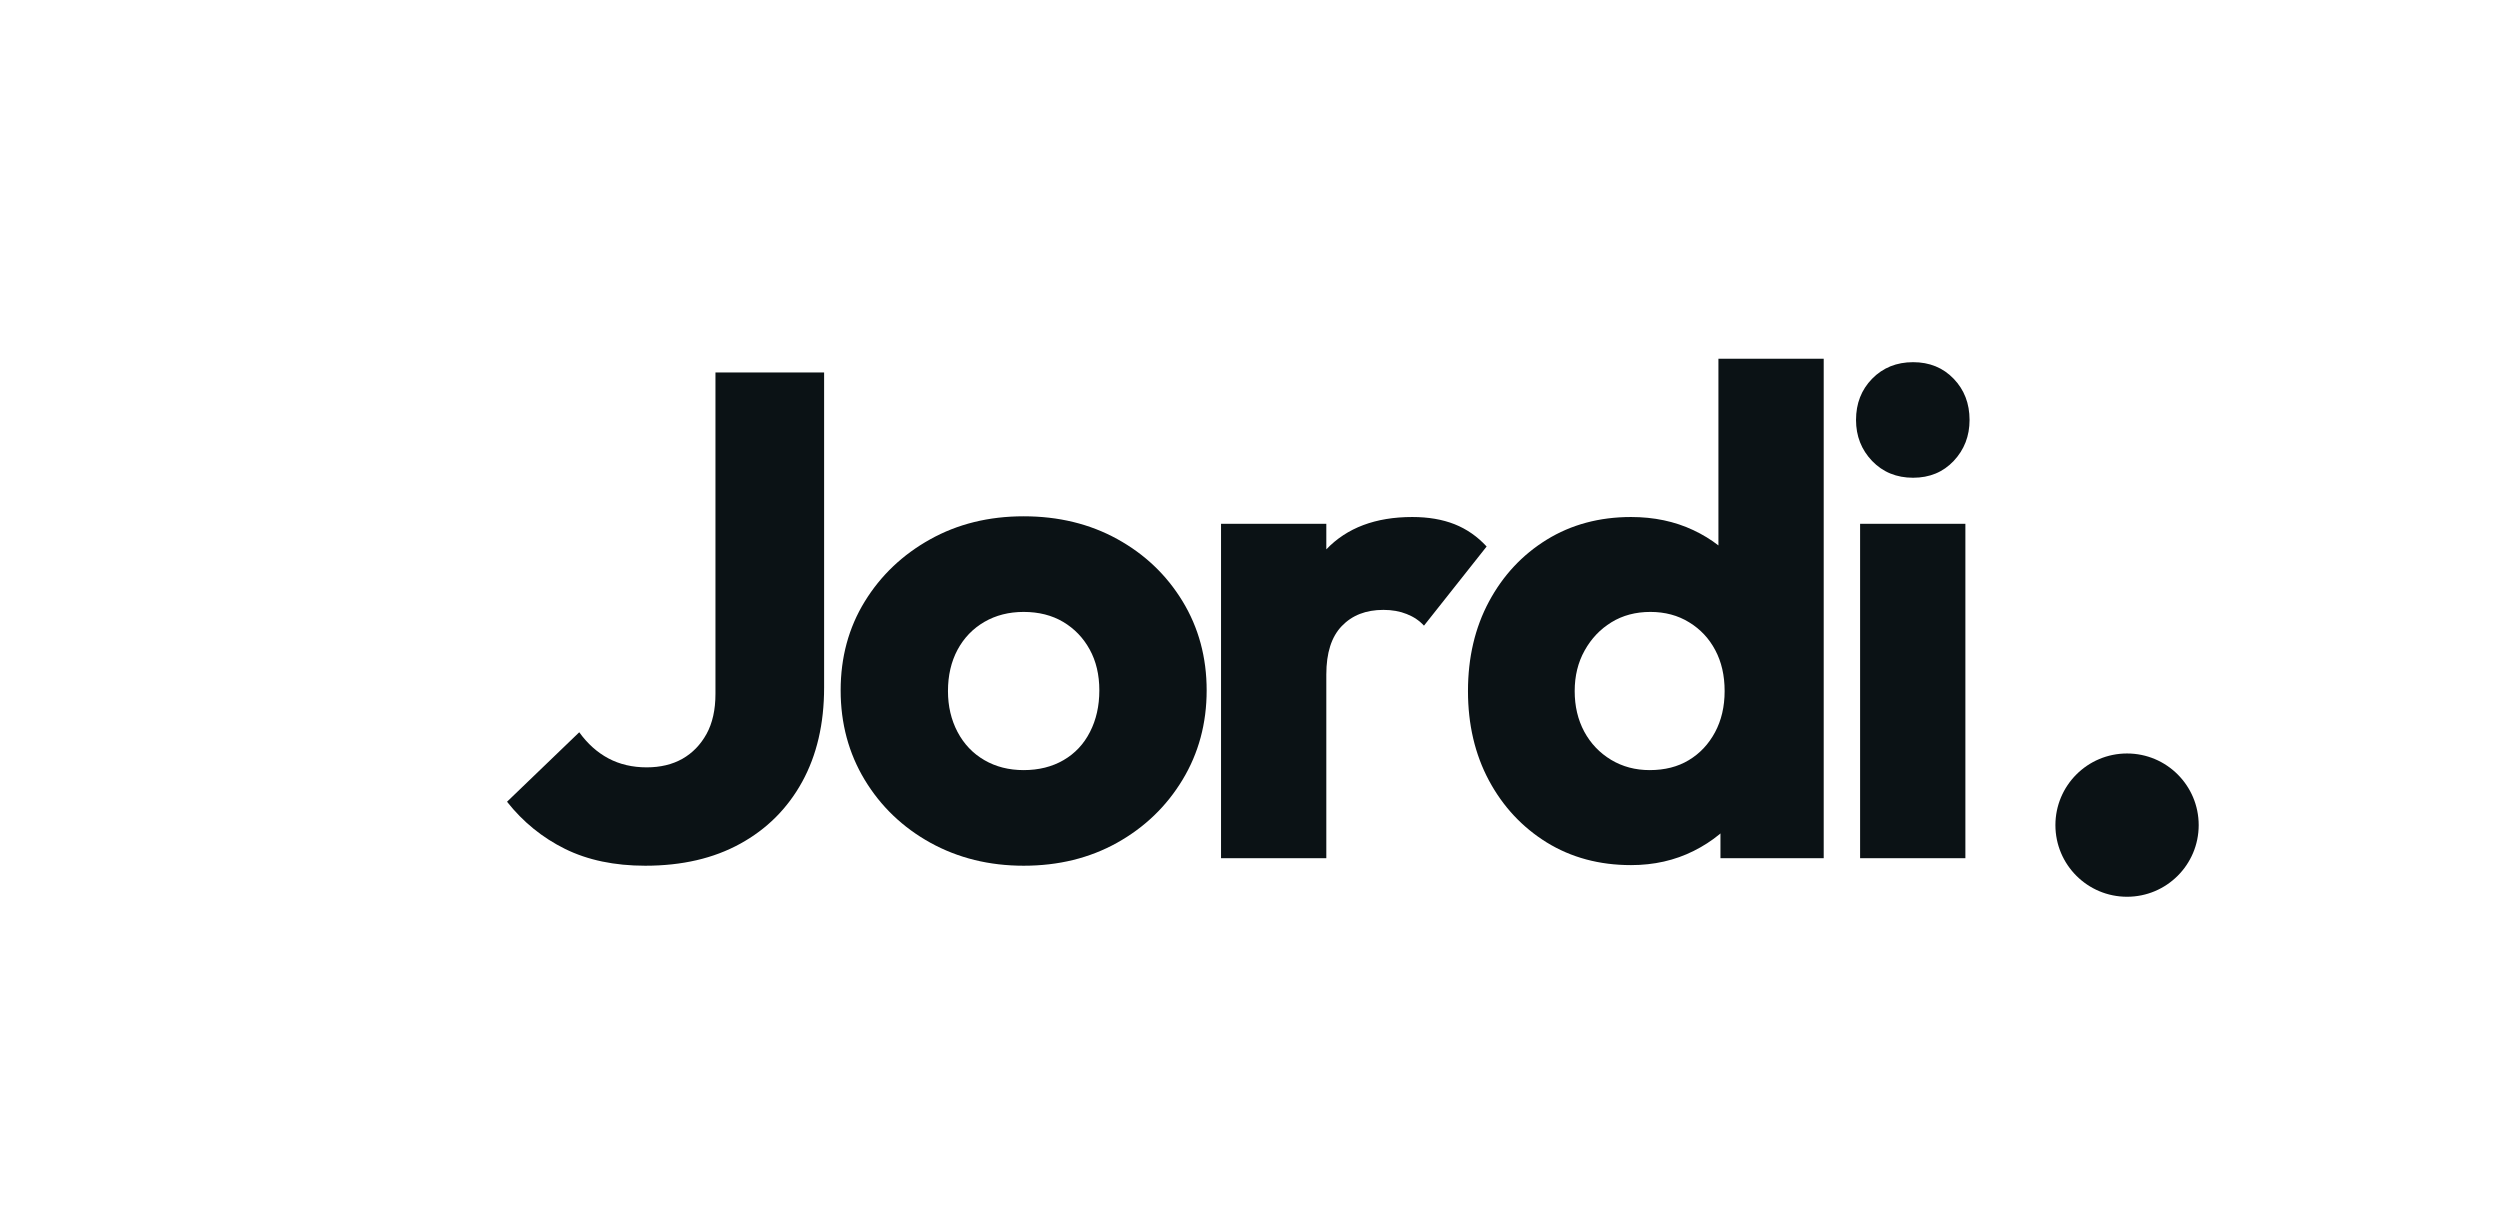 <?xml version="1.0" encoding="UTF-8"?>
<svg xmlns="http://www.w3.org/2000/svg" xmlns:xlink="http://www.w3.org/1999/xlink" width="512" zoomAndPan="magnify" viewBox="0 0 384 187.5" height="250" preserveAspectRatio="xMidYMid meet" version="1.0">
  <defs>
    <g></g>
    <clipPath id="3274541a23">
      <path d="M 315.711 115.734 L 337.719 115.734 L 337.719 137.742 L 315.711 137.742 Z M 315.711 115.734 " clip-rule="nonzero"></path>
    </clipPath>
    <clipPath id="5751e1419f">
      <path d="M 326.715 115.734 C 320.637 115.734 315.711 120.66 315.711 126.738 C 315.711 132.816 320.637 137.742 326.715 137.742 C 332.793 137.742 337.719 132.816 337.719 126.738 C 337.719 120.66 332.793 115.734 326.715 115.734 Z M 326.715 115.734 " clip-rule="nonzero"></path>
    </clipPath>
  </defs>
  <g fill="#0b1215" fill-opacity="1">
    <g transform="translate(76.395, 131.819)">
      <g>
        <path d="M 22.719 1.156 C 18 1.156 13.895 0.297 10.406 -1.422 C 6.914 -3.148 3.941 -5.566 1.484 -8.672 L 12.578 -19.344 C 13.848 -17.582 15.344 -16.242 17.062 -15.328 C 18.789 -14.41 20.75 -13.953 22.938 -13.953 C 25.039 -13.953 26.867 -14.391 28.422 -15.266 C 29.973 -16.148 31.207 -17.422 32.125 -19.078 C 33.039 -20.734 33.5 -22.789 33.5 -25.25 L 33.5 -74.609 L 50.188 -74.609 L 50.188 -26.203 C 50.188 -20.641 49.062 -15.812 46.812 -11.719 C 44.562 -7.633 41.391 -4.469 37.297 -2.219 C 33.211 0.031 28.352 1.156 22.719 1.156 Z M 22.719 1.156 "></path>
      </g>
    </g>
  </g>
  <g fill="#0b1215" fill-opacity="1">
    <g transform="translate(126.796, 131.819)">
      <g>
        <path d="M 30.438 1.156 C 25.156 1.156 20.379 -0.02 16.109 -2.375 C 11.848 -4.738 8.484 -7.961 6.016 -12.047 C 3.555 -16.129 2.328 -20.707 2.328 -25.781 C 2.328 -30.852 3.555 -35.395 6.016 -39.406 C 8.484 -43.426 11.832 -46.613 16.062 -48.969 C 20.289 -51.332 25.082 -52.516 30.438 -52.516 C 35.789 -52.516 40.578 -51.352 44.797 -49.031 C 49.023 -46.707 52.375 -43.52 54.844 -39.469 C 57.312 -35.414 58.547 -30.852 58.547 -25.781 C 58.547 -20.707 57.312 -16.129 54.844 -12.047 C 52.375 -7.961 49.023 -4.738 44.797 -2.375 C 40.578 -0.02 35.789 1.156 30.438 1.156 Z M 30.438 -13.531 C 32.758 -13.531 34.801 -14.039 36.562 -15.062 C 38.32 -16.082 39.676 -17.523 40.625 -19.391 C 41.582 -21.254 42.062 -23.383 42.062 -25.781 C 42.062 -28.176 41.566 -30.27 40.578 -32.062 C 39.586 -33.863 38.227 -35.273 36.5 -36.297 C 34.781 -37.316 32.758 -37.828 30.438 -37.828 C 28.176 -37.828 26.164 -37.316 24.406 -36.297 C 22.645 -35.273 21.27 -33.848 20.281 -32.016 C 19.301 -30.18 18.812 -28.066 18.812 -25.672 C 18.812 -23.348 19.301 -21.254 20.281 -19.391 C 21.27 -17.523 22.645 -16.082 24.406 -15.062 C 26.164 -14.039 28.176 -13.531 30.438 -13.531 Z M 30.438 -13.531 "></path>
      </g>
    </g>
  </g>
  <g fill="#0b1215" fill-opacity="1">
    <g transform="translate(181.847, 131.819)">
      <g>
        <path d="M 5.703 0 L 5.703 -51.359 L 21.875 -51.359 L 21.875 0 Z M 21.875 -28.219 L 15.109 -33.5 C 16.453 -39.488 18.707 -44.133 21.875 -47.438 C 25.039 -50.75 29.441 -52.406 35.078 -52.406 C 37.547 -52.406 39.711 -52.035 41.578 -51.297 C 43.441 -50.555 45.082 -49.414 46.5 -47.875 L 36.875 -35.719 C 36.176 -36.488 35.297 -37.082 34.234 -37.5 C 33.18 -37.926 31.984 -38.141 30.641 -38.141 C 27.961 -38.141 25.832 -37.312 24.25 -35.656 C 22.664 -34.008 21.875 -31.531 21.875 -28.219 Z M 21.875 -28.219 "></path>
      </g>
    </g>
  </g>
  <g fill="#0b1215" fill-opacity="1">
    <g transform="translate(222.95, 131.819)">
      <g>
        <path d="M 27.578 1.062 C 22.711 1.062 18.395 -0.098 14.625 -2.422 C 10.863 -4.754 7.906 -7.926 5.75 -11.938 C 3.602 -15.957 2.531 -20.535 2.531 -25.672 C 2.531 -30.816 3.602 -35.395 5.75 -39.406 C 7.906 -43.426 10.863 -46.598 14.625 -48.922 C 18.395 -51.242 22.711 -52.406 27.578 -52.406 C 31.098 -52.406 34.285 -51.734 37.141 -50.391 C 39.992 -49.055 42.352 -47.207 44.219 -44.844 C 46.094 -42.488 47.133 -39.801 47.344 -36.781 L 47.344 -15.109 C 47.133 -12.078 46.113 -9.348 44.281 -6.922 C 42.445 -4.492 40.082 -2.555 37.188 -1.109 C 34.301 0.336 31.098 1.062 27.578 1.062 Z M 30.438 -13.531 C 32.758 -13.531 34.766 -14.039 36.453 -15.062 C 38.148 -16.082 39.488 -17.504 40.469 -19.328 C 41.457 -21.16 41.953 -23.273 41.953 -25.672 C 41.953 -28.066 41.473 -30.16 40.516 -31.953 C 39.566 -33.754 38.227 -35.18 36.5 -36.234 C 34.781 -37.297 32.797 -37.828 30.547 -37.828 C 28.285 -37.828 26.289 -37.297 24.562 -36.234 C 22.844 -35.18 21.473 -33.738 20.453 -31.906 C 19.43 -30.082 18.922 -28.004 18.922 -25.672 C 18.922 -23.348 19.41 -21.27 20.391 -19.438 C 21.379 -17.613 22.754 -16.172 24.516 -15.109 C 26.273 -14.055 28.25 -13.531 30.438 -13.531 Z M 57.172 0 L 41.312 0 L 41.312 -13.844 L 43.75 -26.312 L 41 -38.781 L 41 -76.719 L 57.172 -76.719 Z M 57.172 0 "></path>
      </g>
    </g>
  </g>
  <g fill="#0b1215" fill-opacity="1">
    <g transform="translate(280.008, 131.819)">
      <g>
        <path d="M 5.703 0 L 5.703 -51.359 L 21.875 -51.359 L 21.875 0 Z M 13.844 -58.438 C 11.301 -58.438 9.203 -59.297 7.547 -61.016 C 5.898 -62.742 5.078 -64.844 5.078 -67.312 C 5.078 -69.844 5.898 -71.953 7.547 -73.641 C 9.203 -75.336 11.301 -76.188 13.844 -76.188 C 16.375 -76.188 18.453 -75.336 20.078 -73.641 C 21.703 -71.953 22.516 -69.844 22.516 -67.312 C 22.516 -64.844 21.703 -62.742 20.078 -61.016 C 18.453 -59.297 16.375 -58.438 13.844 -58.438 Z M 13.844 -58.438 "></path>
      </g>
    </g>
  </g>
  <g clip-path="url(#3274541a23)">
    <g clip-path="url(#5751e1419f)">
      <path fill="#0b1215" d="M 315.711 115.734 L 337.719 115.734 L 337.719 137.742 L 315.711 137.742 Z M 315.711 115.734 " fill-opacity="1" fill-rule="nonzero"></path>
    </g>
  </g>
</svg>
